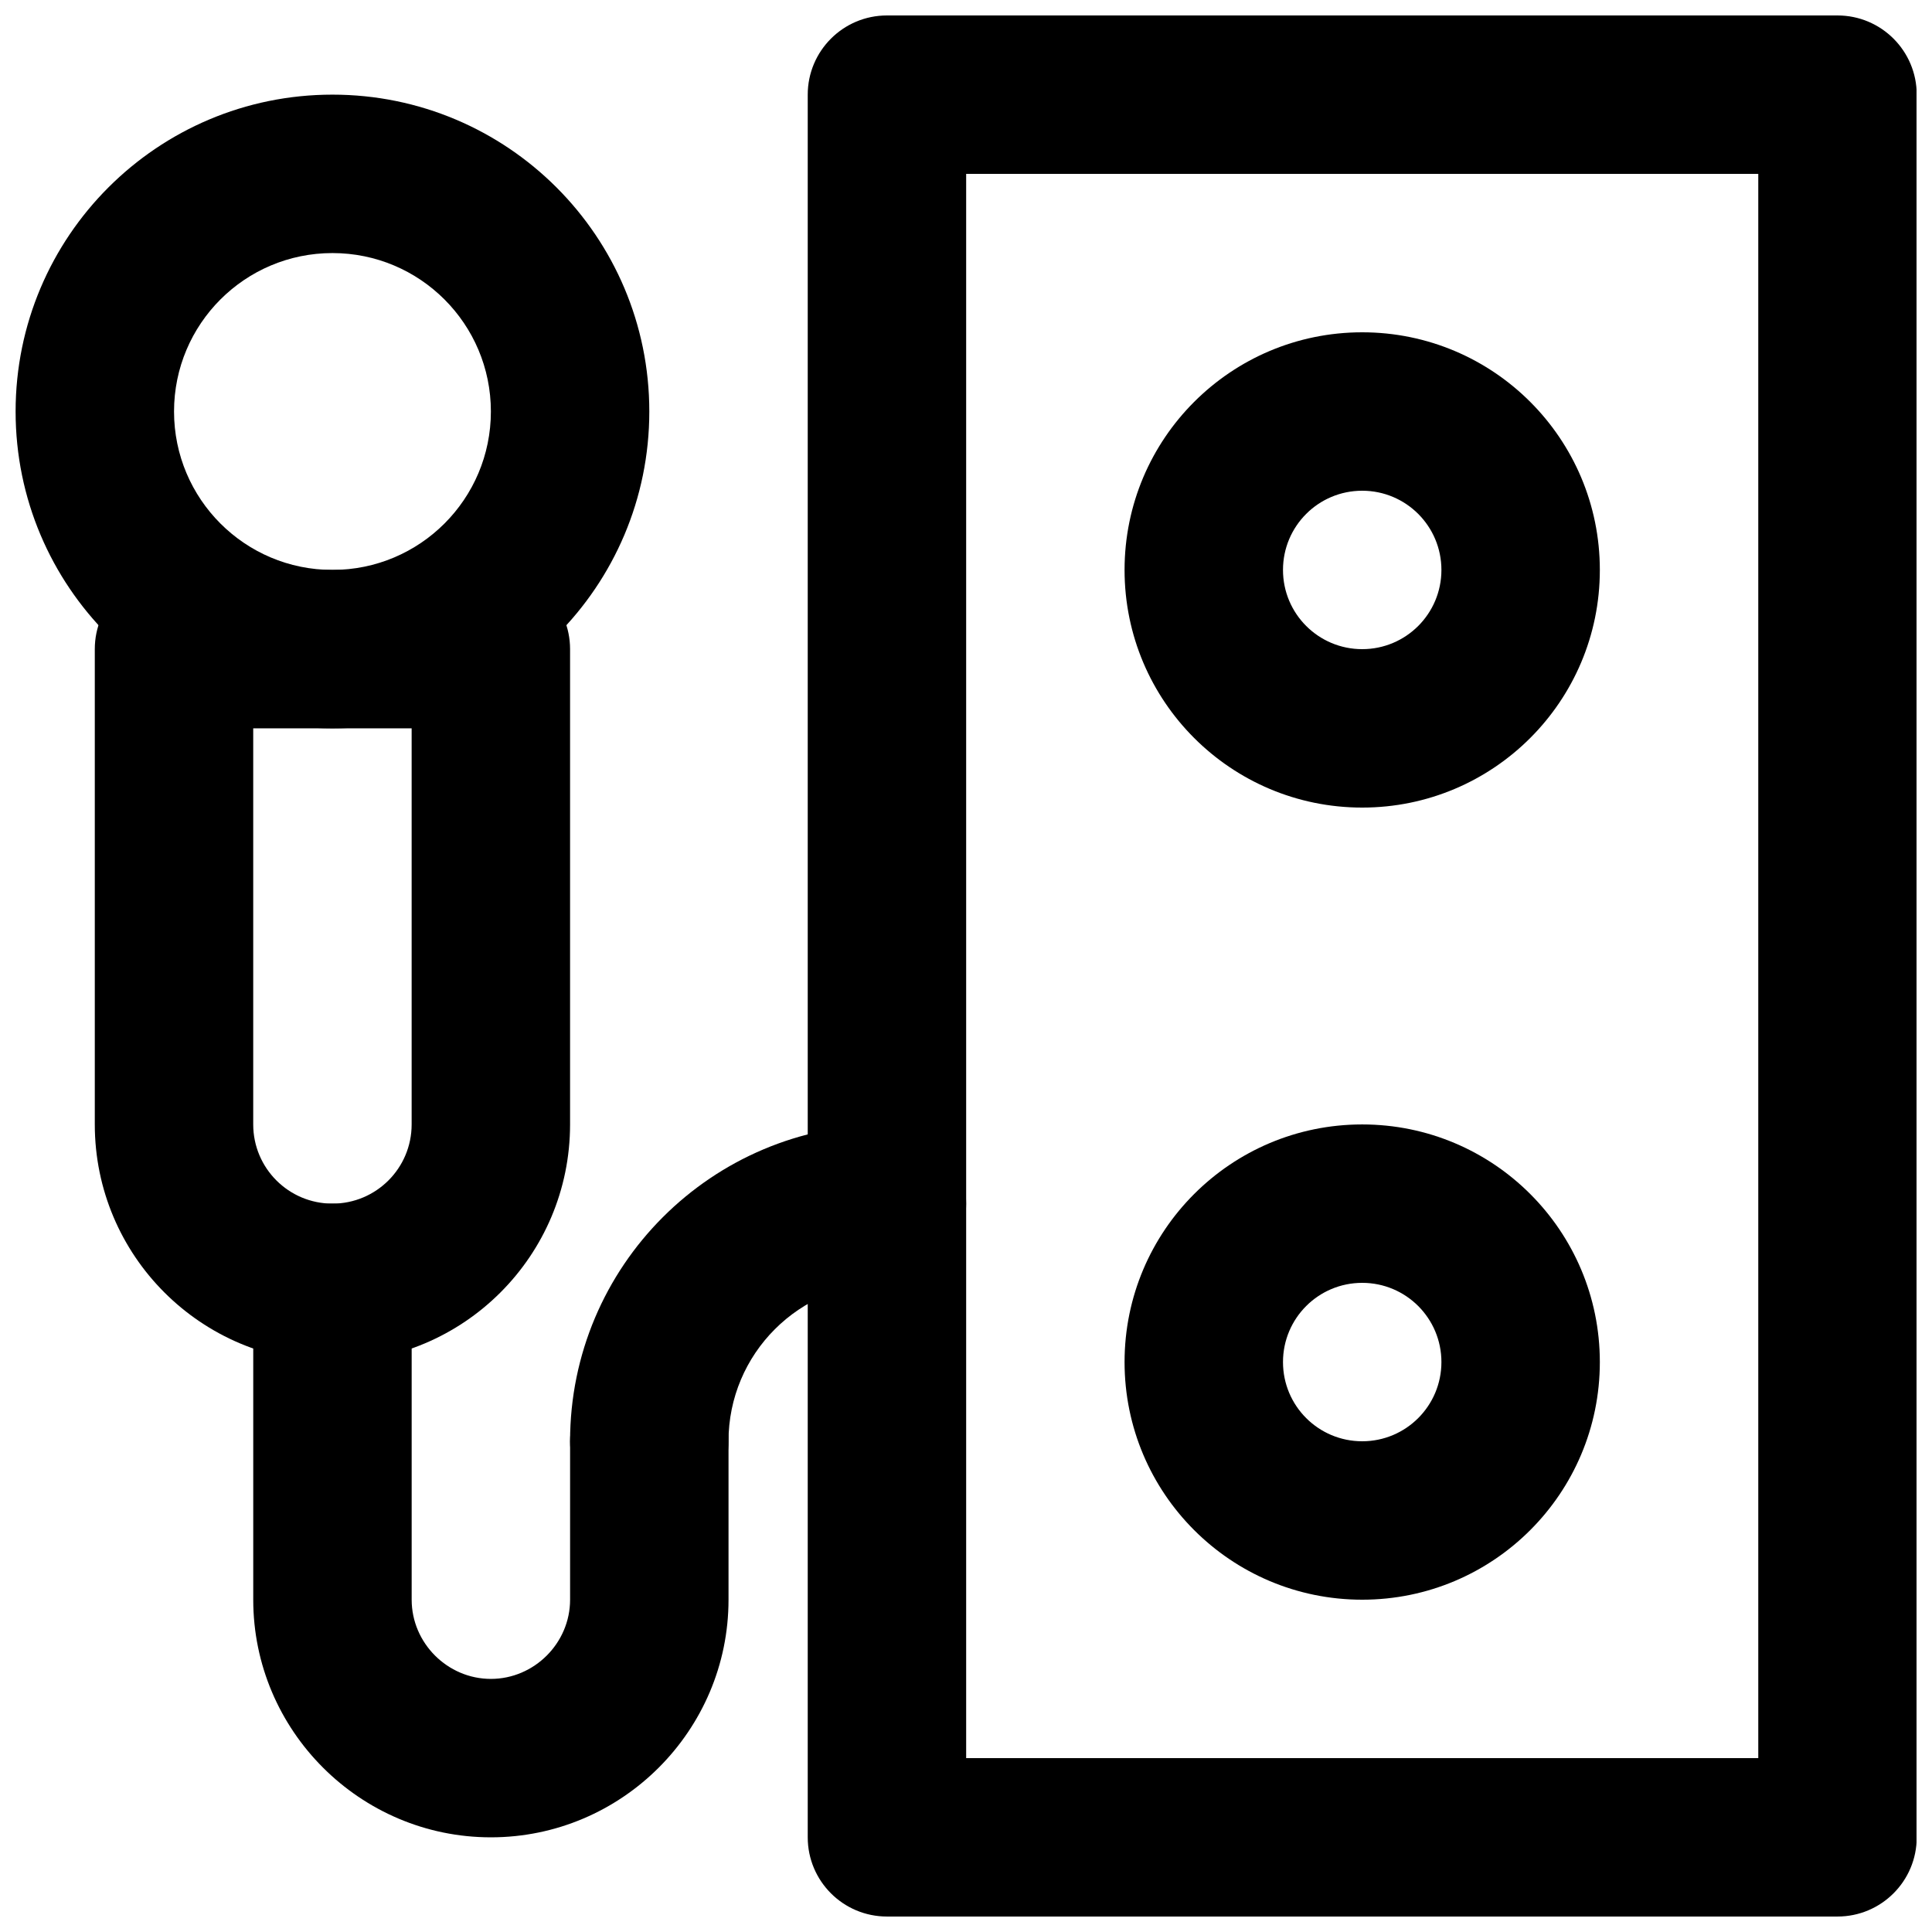 <?xml version="1.0" encoding="UTF-8"?>
<!-- Uploaded to: ICON Repo, www.iconrepo.com, Generator: ICON Repo Mixer Tools -->
<svg width="800px" height="800px" version="1.1" viewBox="144 144 512 512" xmlns="http://www.w3.org/2000/svg">
 <defs>
  <clipPath id="b">
   <path d="m358 148.09h293.9v503.81h-293.9z"/>
  </clipPath>
  <clipPath id="a">
   <path d="m148.09 169h168.91v169h-168.91z"/>
  </clipPath>
 </defs>
 <g clip-path="url(#b)">
  <path d="m379.05 651.9h251.91c11.594 0 20.992-9.398 20.992-20.992v-461.82c0-11.594-9.398-20.992-20.992-20.992h-251.91c-11.594 0-20.992 9.398-20.992 20.992v461.82c0 11.594 9.398 20.992 20.992 20.992zm20.992-461.82h209.92v419.84h-209.92z" fill-rule="evenodd"/>
 </g>
 <path d="m525.99 295.04c0 11.602-9.391 20.992-20.992 20.992-11.605 0-20.992-9.391-20.992-20.992 0-11.602 9.387-20.992 20.992-20.992 11.602 0 20.992 9.391 20.992 20.992zm41.984 0c0-34.789-28.188-62.977-62.977-62.977-34.793 0-62.977 28.188-62.977 62.977 0 34.789 28.184 62.977 62.977 62.977 34.789 0 62.977-28.188 62.977-62.977z" fill-rule="evenodd"/>
 <path d="m525.99 504.96c0 11.605-9.391 20.992-20.992 20.992-11.605 0-20.992-9.387-20.992-20.992 0-11.602 9.387-20.992 20.992-20.992 11.602 0 20.992 9.391 20.992 20.992zm41.984 0c0-34.789-28.188-62.973-62.977-62.973-34.793 0-62.977 28.184-62.977 62.973 0 34.793 28.184 62.977 62.977 62.977 34.789 0 62.977-28.184 62.977-62.977z" fill-rule="evenodd"/>
 <g clip-path="url(#a)">
  <path d="m274.09 253.05c0 23.191-18.793 41.984-41.984 41.984-23.191 0-41.984-18.793-41.984-41.984 0-23.191 18.793-41.984 41.984-41.984 23.191 0 41.984 18.793 41.984 41.984zm41.984 0c0-46.379-37.59-83.969-83.969-83.969-46.379 0-83.969 37.59-83.969 83.969 0 46.375 37.59 83.969 83.969 83.969 46.379 0 83.969-37.594 83.969-83.969z" fill-rule="evenodd"/>
 </g>
 <path d="m253.09 337.02v104.96c0 11.602-9.391 20.992-20.992 20.992-11.602 0-20.992-9.391-20.992-20.992v-104.96zm-20.992 167.93c34.789 0 62.977-28.184 62.977-62.973v-125.95c0-11.594-9.398-20.992-20.992-20.992h-83.969c-11.594 0-20.992 9.398-20.992 20.992v125.95c0 34.789 28.188 62.973 62.977 62.973z" fill-rule="evenodd"/>
 <path d="m295.08 525.95v41.984c0 11.5-9.496 20.992-20.992 20.992-11.496 0-20.992-9.492-20.992-20.992v-83.969c0-11.59-9.398-20.988-20.992-20.988s-20.992 9.398-20.992 20.988v83.969c0 34.688 28.293 62.977 62.977 62.977 34.684 0 62.977-28.289 62.977-62.977v-41.984c0-11.594-9.398-20.992-20.992-20.992s-20.992 9.398-20.992 20.992z" fill-rule="evenodd"/>
 <path d="m337.06 525.95c0-23.211 18.773-41.984 41.984-41.984 11.594 0 20.992-9.398 20.992-20.988 0-11.594-9.398-20.992-20.992-20.992-46.398 0-83.969 37.566-83.969 83.965 0 11.594 9.398 20.992 20.992 20.992s20.992-9.398 20.992-20.992z" fill-rule="evenodd"/>
</svg>